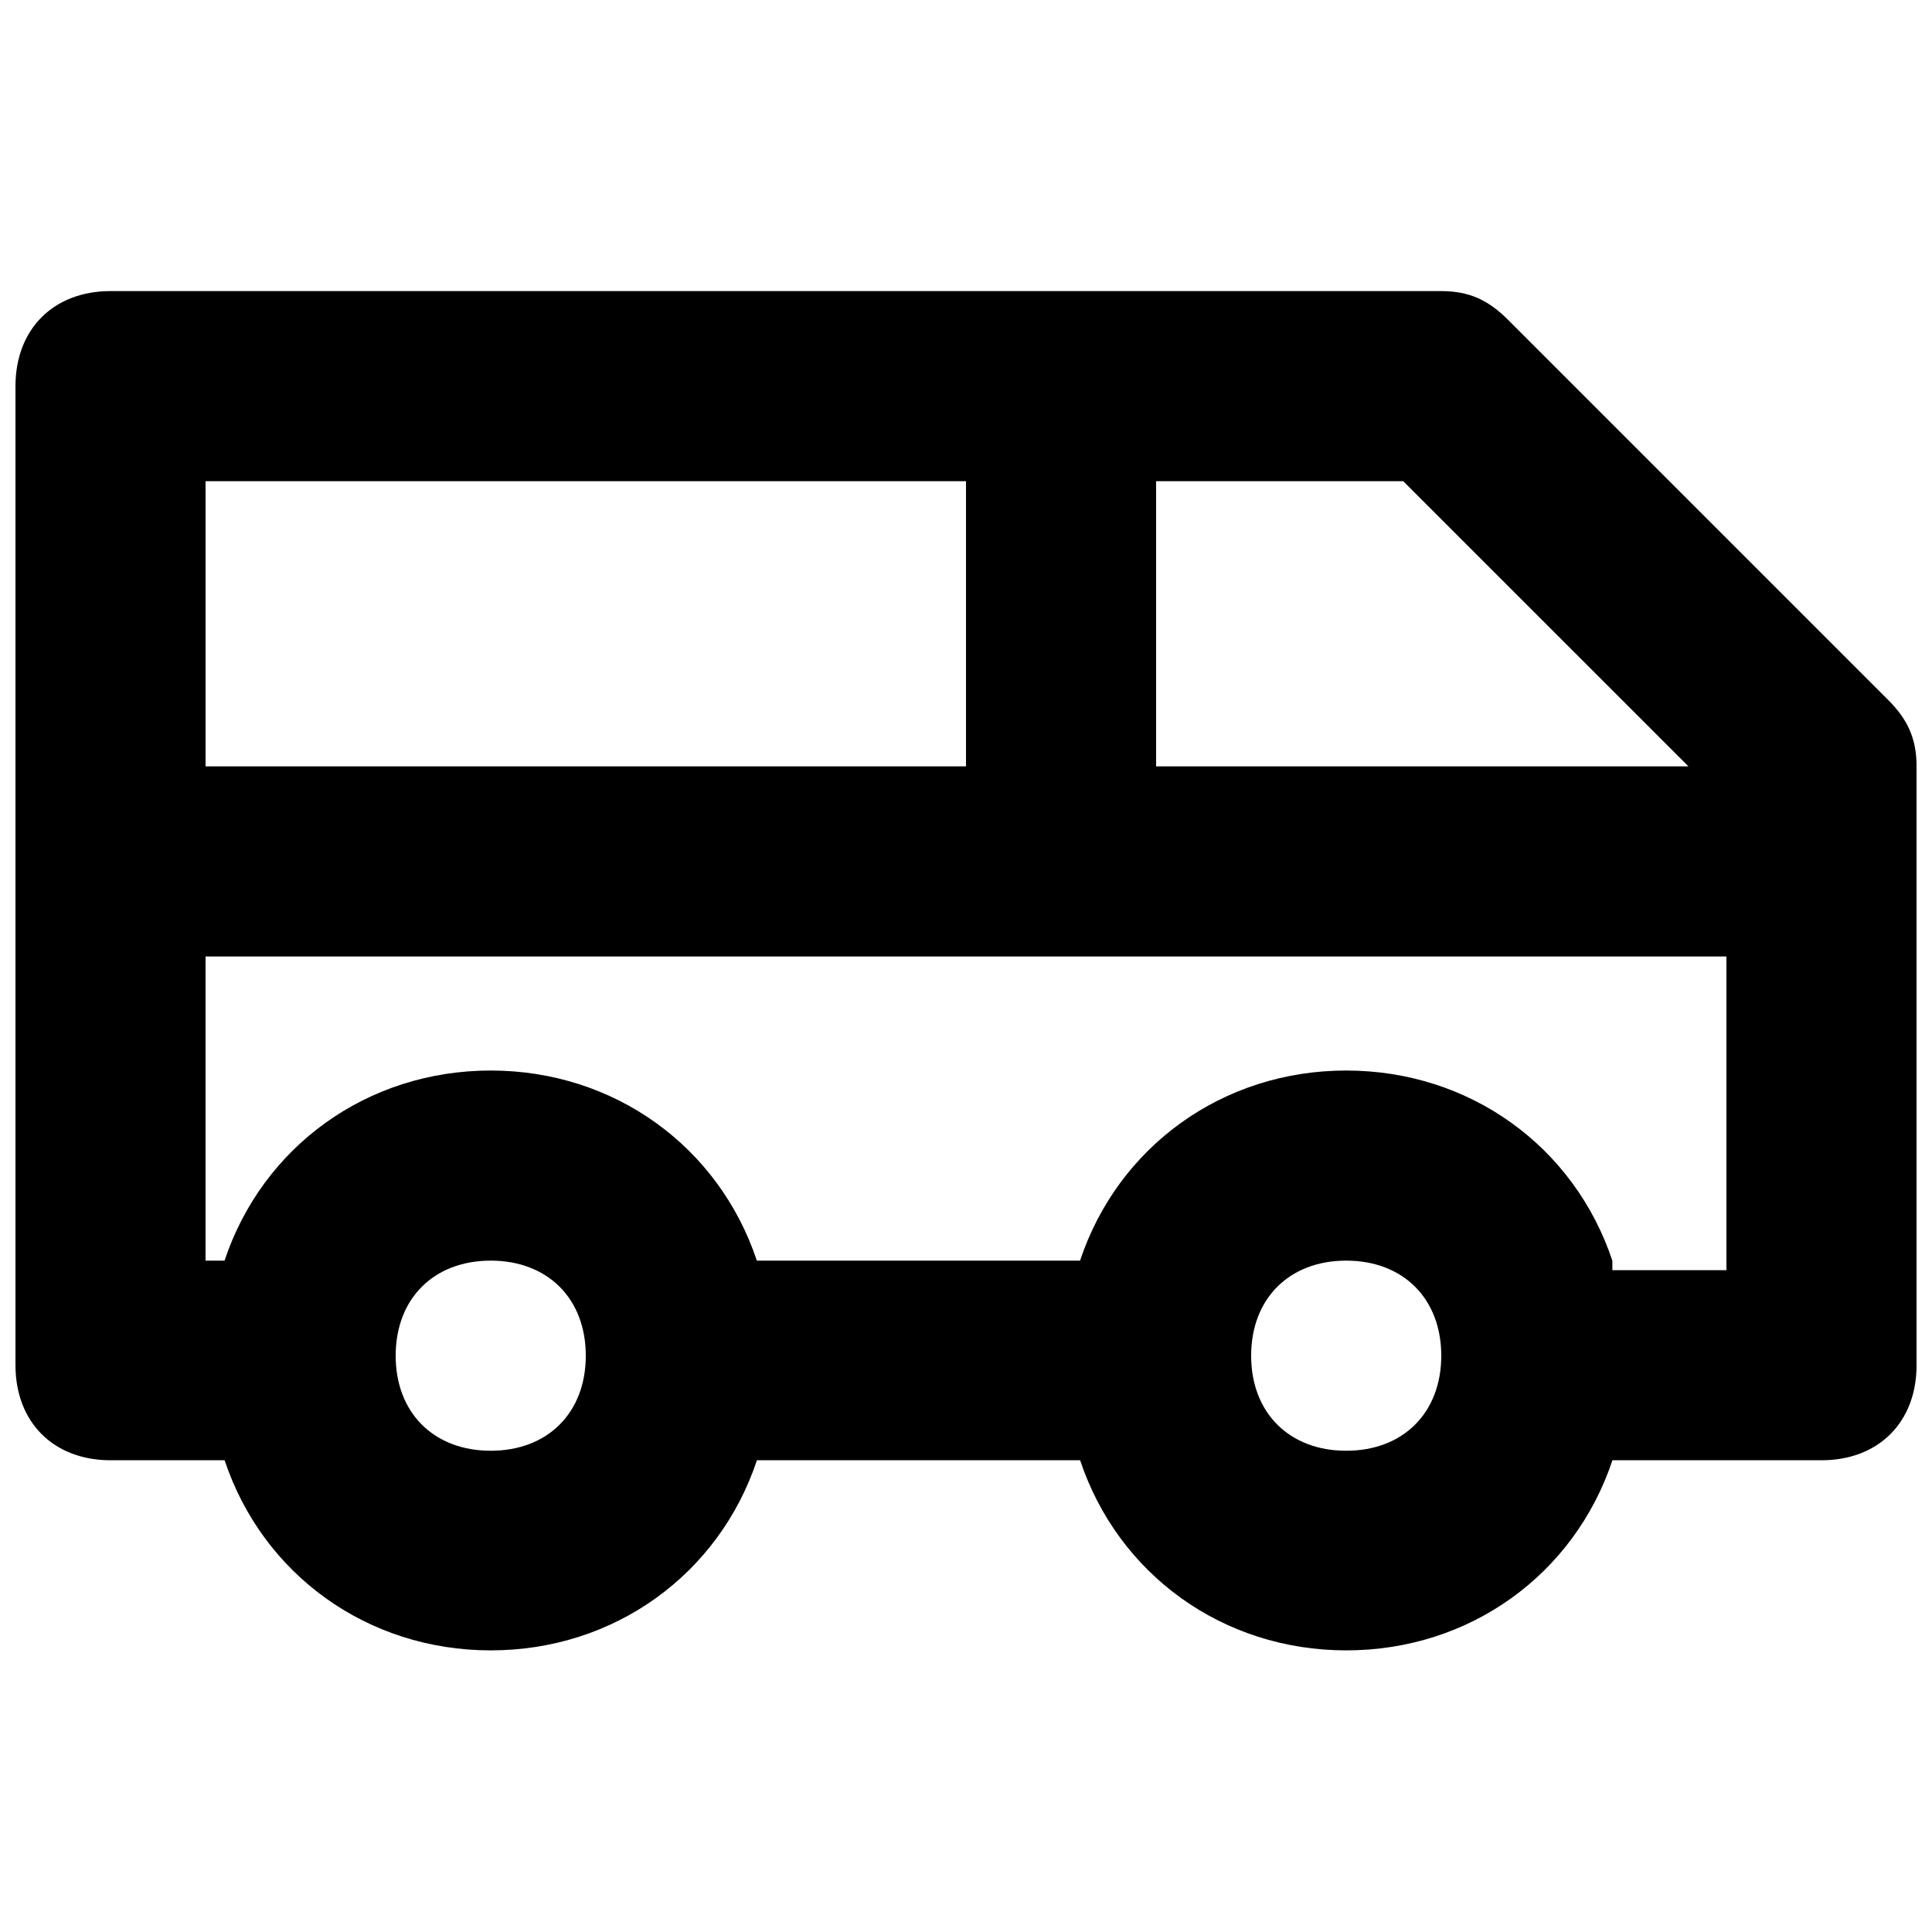 <?xml version="1.0" encoding="UTF-8"?>
<!-- Uploaded to: ICON Repo, www.svgrepo.com, Generator: ICON Repo Mixer Tools -->
<svg width="800px" height="800px" version="1.1" viewBox="144 144 512 512" xmlns="http://www.w3.org/2000/svg">
 <defs>
  <clipPath id="a">
   <path d="m148.09 221h503.81v361h-503.81z"/>
  </clipPath>
 </defs>
 <g clip-path="url(#a)">
  <path d="m644.35 329.46-100.76-100.76c-5.039-5.039-10.078-7.559-17.637-7.559h-352.66c-15.113 0-25.191 10.078-25.191 25.191v259.46c0 15.113 10.078 25.191 25.191 25.191h30.23c10.078 30.23 37.785 50.383 70.535 50.383 32.746 0 60.457-20.152 70.535-50.383h85.648c10.078 30.23 37.785 50.383 70.535 50.383 32.746 0 60.457-20.152 70.535-50.383h55.406c15.113 0 25.191-10.078 25.191-25.191v-158.7c0-7.555-2.519-12.594-7.555-17.633zm-52.902 17.633h-141.07v-75.57h65.496zm-191.45-75.57v75.57h-201.52v-75.57zm-125.95 256.94c-15.113 0-25.191-10.078-25.191-25.191 0-15.113 10.078-25.191 25.191-25.191s25.191 10.078 25.191 25.191c0 15.117-10.078 25.191-25.191 25.191zm226.71 0c-15.113 0-25.191-10.078-25.191-25.191 0-15.113 10.078-25.191 25.191-25.191s25.191 10.078 25.191 25.191c-0.004 15.117-10.078 25.191-25.191 25.191zm70.531-50.379c-10.078-30.23-37.785-50.383-70.535-50.383-32.746 0-60.457 20.152-70.535 50.383h-85.645c-10.078-30.23-37.785-50.383-70.535-50.383-32.746 0-60.457 20.152-70.535 50.383h-5.031v-80.609h403.05v83.129h-30.23z"/>
 </g>
</svg>